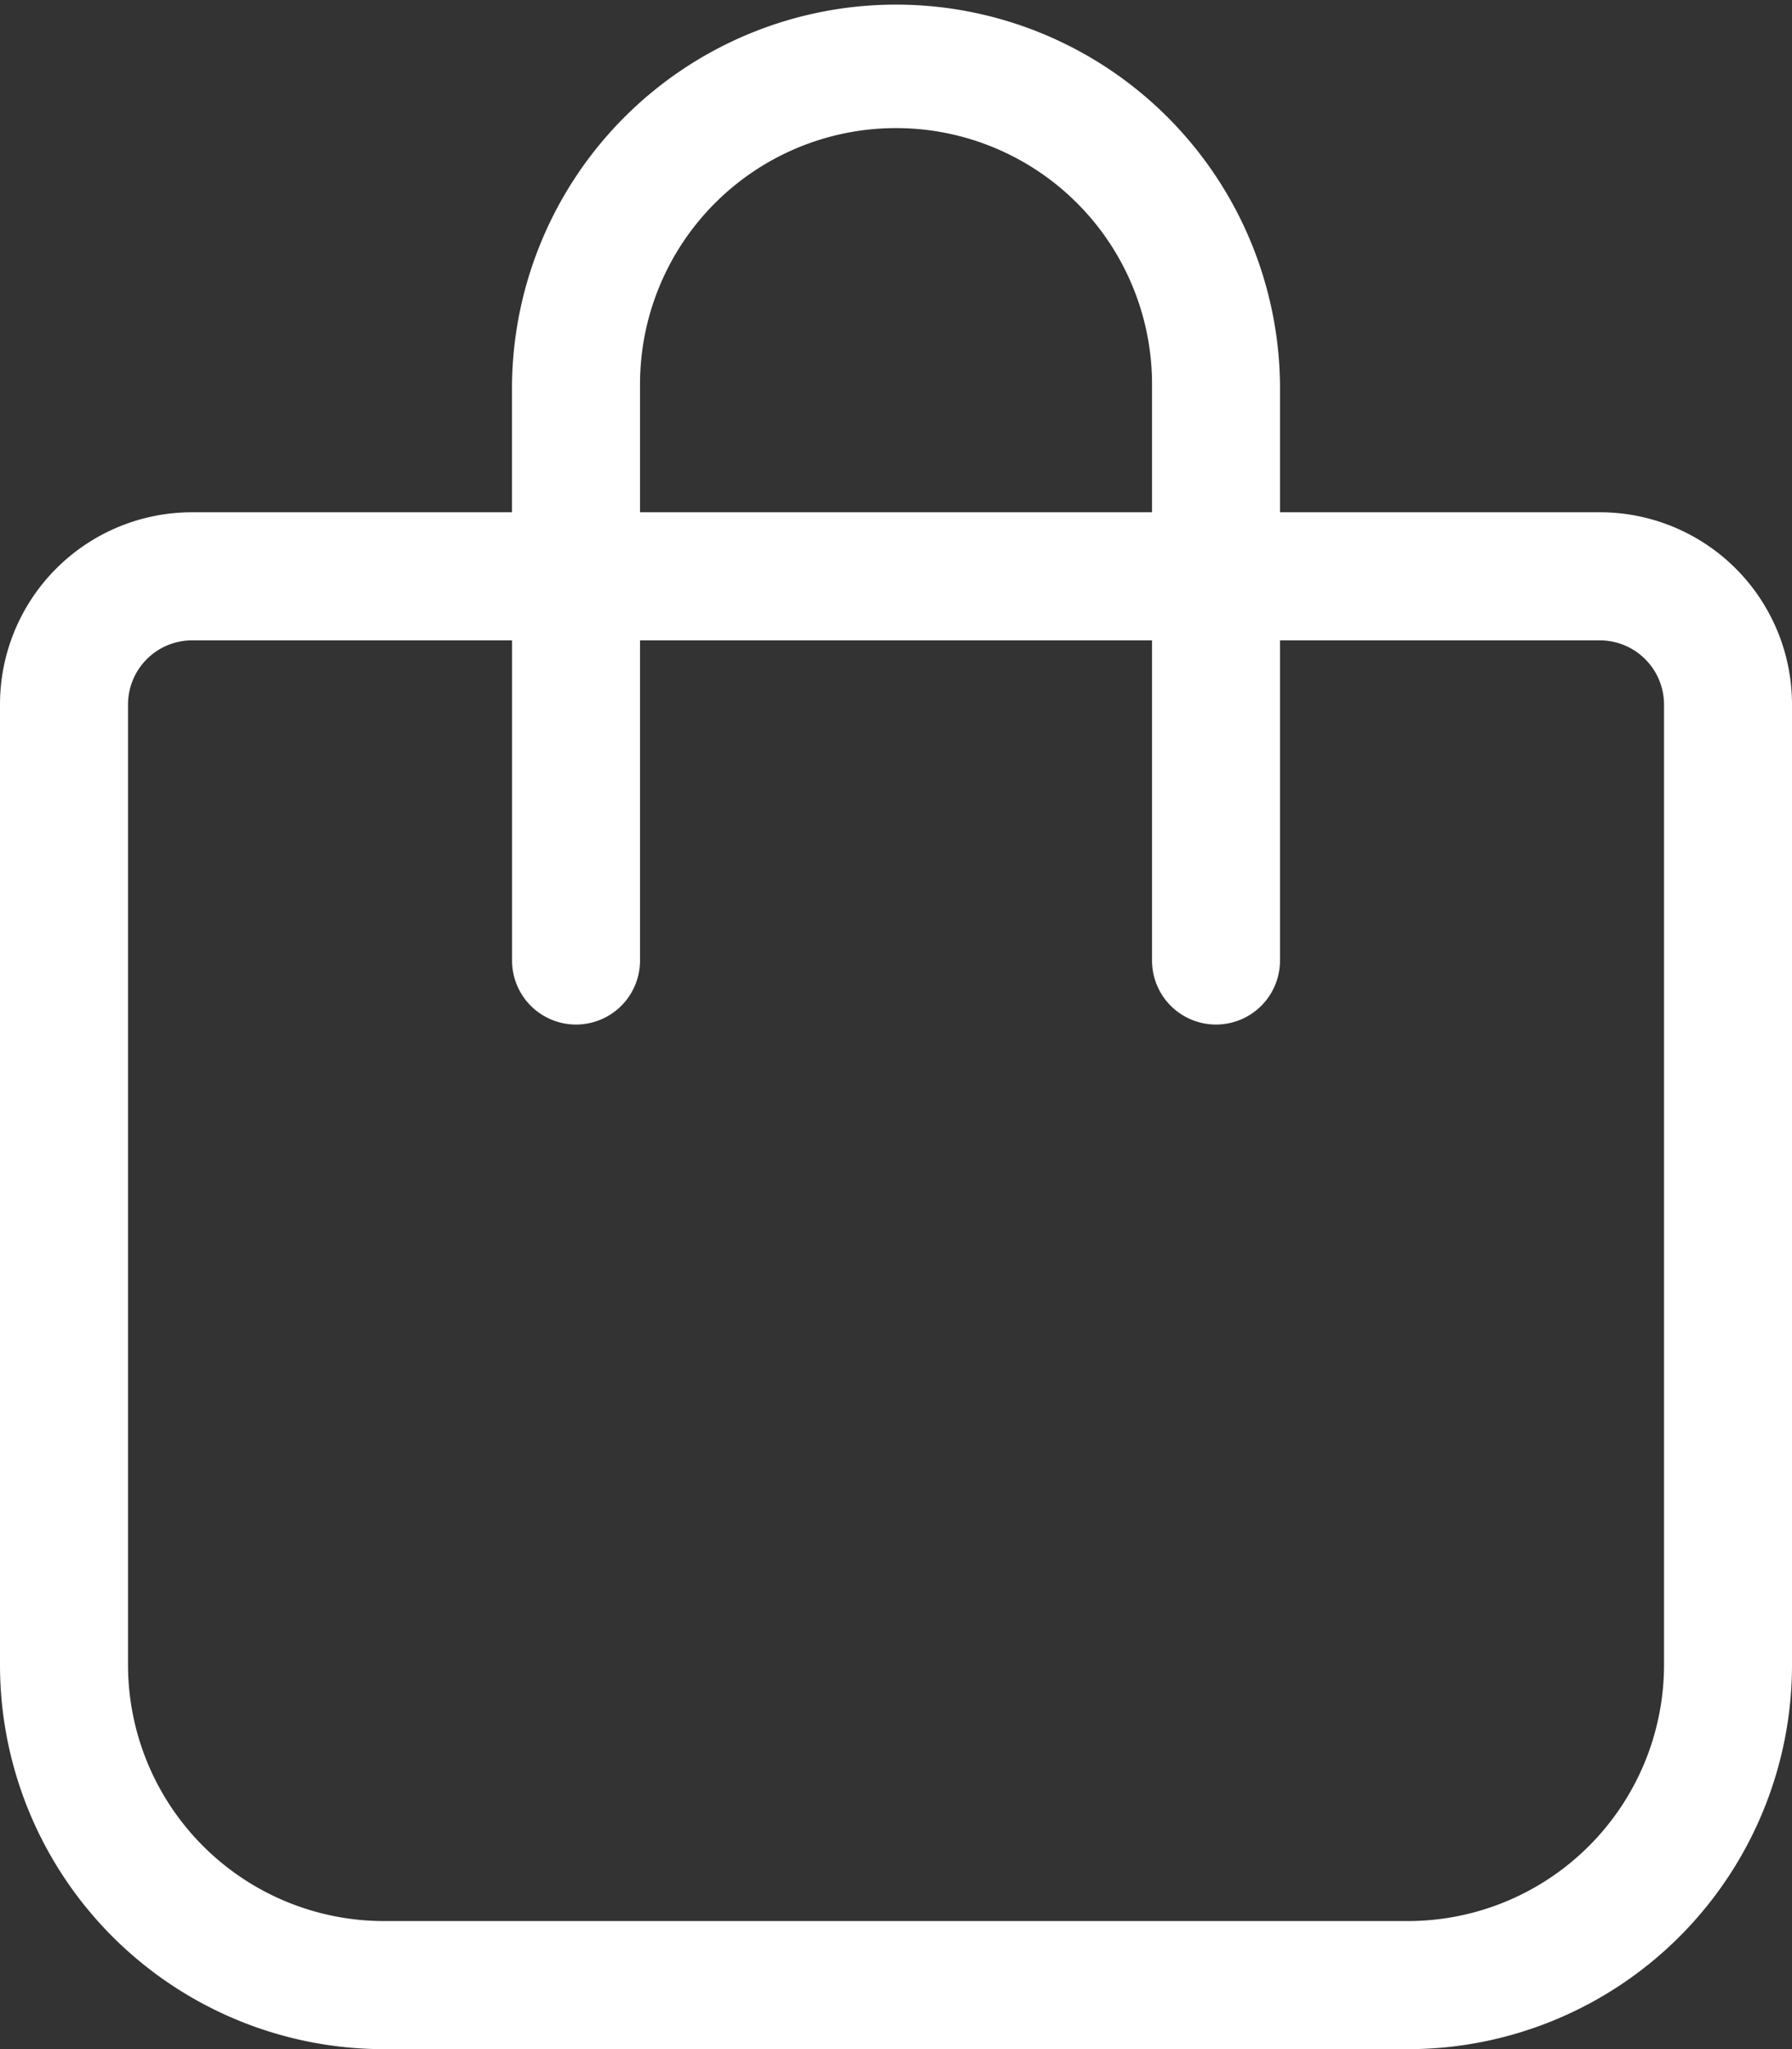 <svg xmlns="http://www.w3.org/2000/svg" width="32.375" height="37" viewBox="0 0 32.375 37"><rect x="0" y="0" width="32.375" height="37" fill="#333333" stroke="none"/><path d="M17.063,8.875V6.563a6.938,6.938,0,0,1,13.875,0V8.875h5.781a3.47,3.47,0,0,1,3.469,3.469V29.688a6.939,6.939,0,0,1-6.937,6.938H14.75a6.938,6.938,0,0,1-6.937-6.937V12.344a3.469,3.469,0,0,1,3.469-3.469Zm2.313,0h9.25V6.563a4.625,4.625,0,0,0-9.25,0Zm-8.094,2.313a1.158,1.158,0,0,0-1.156,1.156V29.688a4.627,4.627,0,0,0,4.625,4.625h18.5a4.629,4.629,0,0,0,4.625-4.625V12.344a1.16,1.16,0,0,0-1.156-1.156H30.938v5.781a1.156,1.156,0,0,1-2.312,0V11.188h-9.25v5.781a1.156,1.156,0,0,1-2.312,0V11.188H11.281Z" transform="translate(-7.813 0.375)" fill="#fff"/></svg>